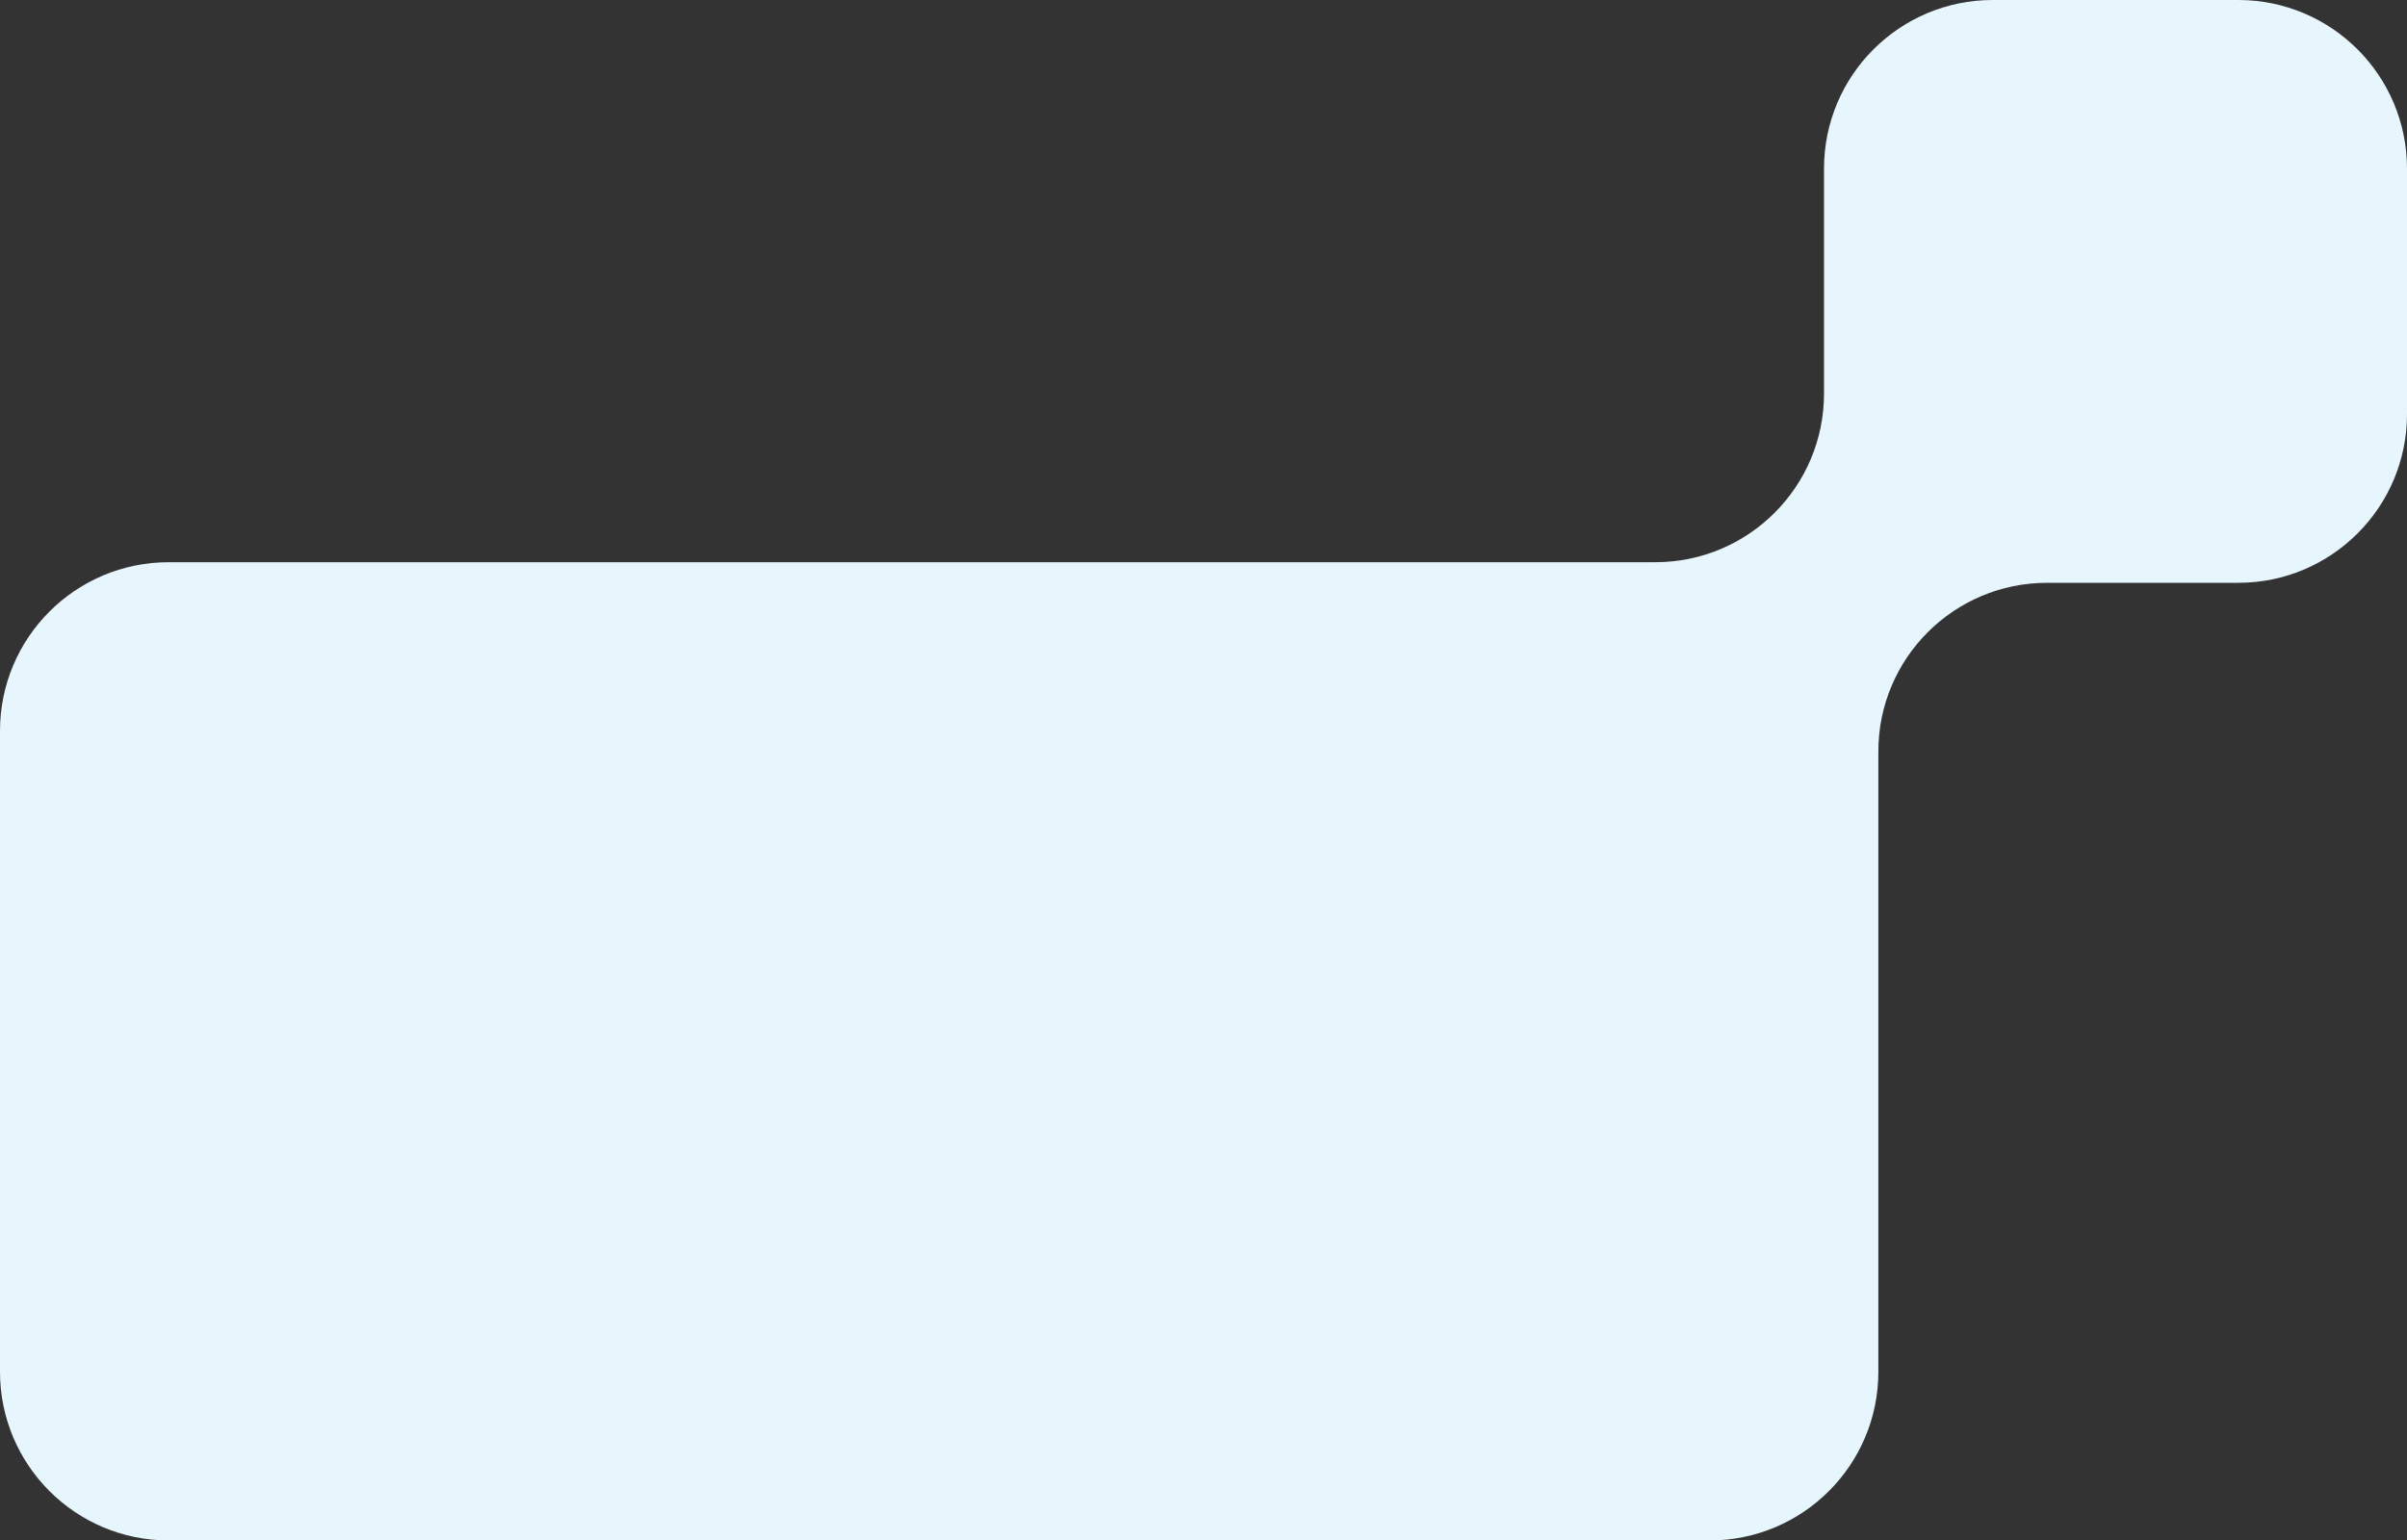 <svg width="214" height="137" viewBox="0 0 214 137" fill="none" xmlns="http://www.w3.org/2000/svg">
<rect x="0" y="0" width="214" height="137" fill="#333333" stroke="none"/>
<path fill-rule="evenodd" clip-rule="evenodd" d="M199 -7.64728e-05C207.284 -7.6374e-05 214 6.716 214 15L214 36.832C214 45.117 207.284 51.832 199 51.832L182 51.832C173.716 51.832 167 58.548 167 66.832L167 122C167 130.284 160.284 137 152 137L15 137C6.716 137 8.00842e-08 130.284 1.78873e-07 122L8.58591e-07 65C9.5738e-07 56.716 6.716 50 15 50L147.168 50C155.452 50 162.168 43.284 162.168 35L162.168 15C162.168 6.716 168.883 -7.6832e-05 177.168 -7.67332e-05L199 -7.64728e-05Z" fill="#E7F5FD"/>
</svg>
